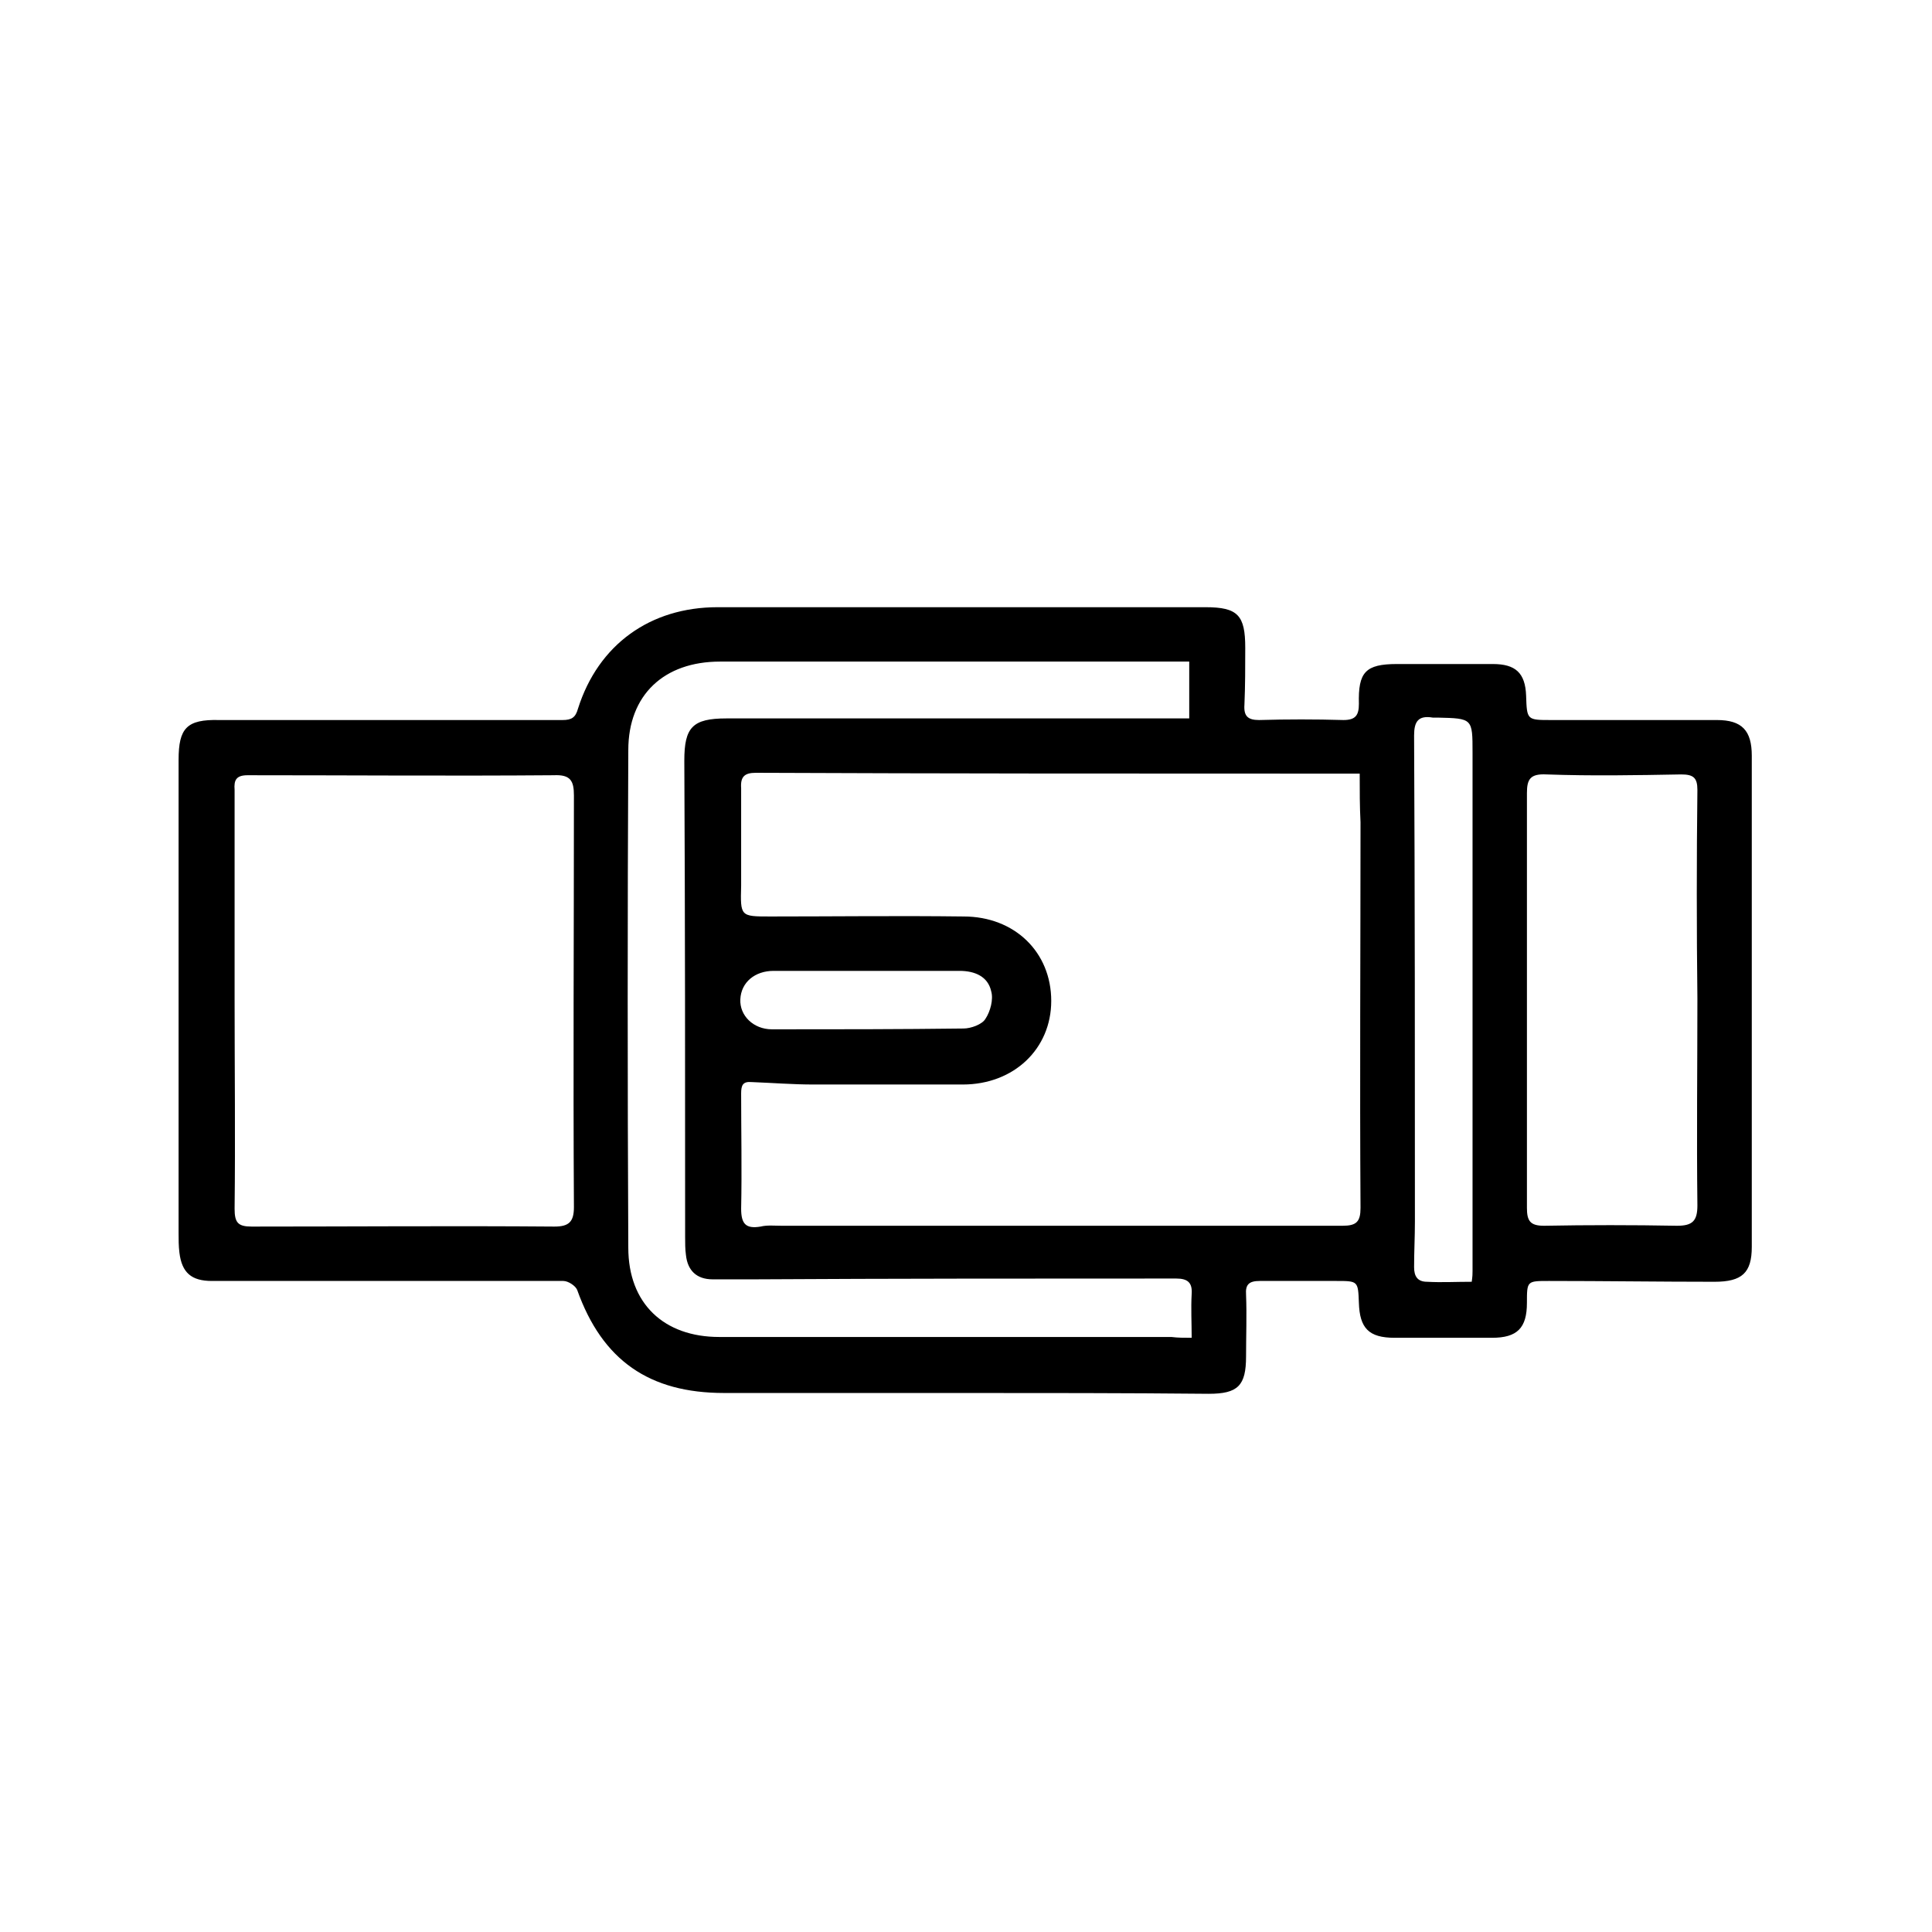 <svg xmlns="http://www.w3.org/2000/svg" xmlns:xlink="http://www.w3.org/1999/xlink" id="Layer_1" x="0px" y="0px" viewBox="0 0 238 238" style="enable-background:new 0 0 238 238;" xml:space="preserve"><g>	<path d="M118,171.6c-9.6,0-19.2,0-28.8,0c-9.2,0-15-4-18.1-12.7c-0.2-0.5-1.1-1.1-1.7-1.1c-14.4,0-28.9,0-43.3,0  c-2.5,0-3.7-1-4-3.5c-0.1-0.8-0.1-1.6-0.1-2.4c0-19.4,0-38.9,0-58.3c0-3.9,1-5,5-4.9c14.1,0,28.2,0,42.3,0c1.1,0,1.6-0.3,1.9-1.4  c2.5-7.9,8.9-12.5,17.2-12.5c20,0,40.1,0,60.1,0c4,0,4.9,1,4.9,5c0,2.3,0,4.7-0.1,7c-0.1,1.4,0.4,1.9,1.8,1.9  c3.5-0.1,6.9-0.1,10.4,0c1.5,0,1.9-0.6,1.9-2c-0.1-3.9,0.8-4.9,4.7-4.9c3.9,0,7.9,0,11.8,0c2.8,0,4,1.1,4.1,3.9c0.1,3,0.1,3,3.1,3  c6.8,0,13.6,0,20.4,0c3.1,0,4.3,1.3,4.3,4.4c0,20.2,0,40.3,0,60.5c0,3.2-1.2,4.3-4.6,4.3c-6.8,0-13.6-0.1-20.4-0.1  c-2.7,0-2.7,0-2.7,2.7c0,3.1-1.2,4.3-4.3,4.3c-4,0-8,0-12,0c-3.2,0-4.3-1.2-4.4-4.3c-0.1-2.7-0.1-2.7-2.8-2.7c-3.1,0-6.3,0-9.4,0  c-1.3,0-1.8,0.4-1.7,1.7c0.1,2.5,0,5.1,0,7.6c0,3.6-1,4.6-4.6,4.6C138.6,171.6,128.3,171.6,118,171.6  C118,171.6,118,171.6,118,171.6z M167.5,95.3c-2,0-3.7,0-5.3,0c-23,0-46,0-69.1-0.1c-1.4,0-1.9,0.5-1.8,1.9c0,4,0,8,0,12  c-0.1,3.8-0.1,3.8,3.6,3.8c7.9,0,15.8-0.1,23.8,0c6.3,0,10.8,4.4,10.8,10.4c0,5.9-4.6,10.3-10.9,10.3c-6.1,0-12.2,0-18.4,0  c-2.5,0-5-0.2-7.6-0.3c-1.1-0.1-1.3,0.4-1.3,1.4c0,4.7,0.1,9.4,0,14.2c0,1.9,0.6,2.5,2.4,2.2c0.8-0.2,1.7-0.1,2.6-0.1  c23,0,46.1,0,69.1,0c1.7,0,2.2-0.5,2.2-2.2c-0.1-15.8,0-31.7,0-47.5C167.5,99.3,167.5,97.5,167.5,95.3z M28.9,123.1  C28.9,123.1,28.9,123.1,28.9,123.1c0,8.6,0.1,17.2,0,25.8c0,1.7,0.4,2.2,2.1,2.2c12.4,0,24.9-0.1,37.3,0c1.8,0,2.4-0.6,2.4-2.4  c-0.1-16.9,0-33.8,0-50.7c0-1.8-0.4-2.6-2.5-2.5c-12.6,0.1-25.2,0-37.7,0c-1.4,0-1.7,0.6-1.6,1.8C28.9,105.7,28.9,114.4,28.9,123.1  z M146.8,164.8c0-1.9-0.1-3.6,0-5.4c0.1-1.4-0.5-1.9-1.9-1.9c-17.4,0-34.7,0-52.1,0.1c-1.7,0-3.3,0-5,0c-2,0-3.1-1.1-3.3-3  c-0.1-0.7-0.1-1.5-0.1-2.2c0-19.6,0-39.1-0.1-58.7c0-4.1,1-5.2,5.2-5.2c17.5,0,35,0,52.5,0c1.5,0,3,0,4.5,0c0-2.5,0-4.7,0-7  c-0.8,0-1.5,0-2.1,0c-18.6,0-37.1,0-55.7,0c-6.9,0-11.3,4.1-11.3,10.9c-0.1,20.4-0.1,40.9,0,61.3c0,6.9,4.4,11,11.2,11  c18.6,0,37.1,0,55.7,0C145.1,164.8,145.8,164.8,146.8,164.8z M209.1,123C209,123,209,123,209.1,123c-0.1-8.6-0.1-17.2,0-25.7  c0-1.5-0.5-1.9-2-1.9c-5.5,0.1-11,0.2-16.6,0c-2-0.1-2.4,0.6-2.4,2.3c0,6,0,12,0,18c0,11,0,22.1,0,33.1c0,1.6,0.4,2.2,2.1,2.2  c5.4-0.1,10.9-0.1,16.4,0c1.9,0,2.5-0.6,2.5-2.5C209,140,209.1,131.5,209.1,123z M181.3,157.9c0.1-0.7,0.1-1,0.1-1.3  c0-21.3,0-42.6,0-63.9c0-4.2,0-4.2-4.3-4.3c-0.2,0-0.4,0-0.6,0c-1.8-0.3-2.3,0.5-2.3,2.2c0.1,20,0.1,39.9,0.1,59.9  c0,1.9-0.1,3.7-0.1,5.6c0,1.1,0.4,1.8,1.6,1.8C177.6,158,179.3,157.9,181.3,157.9z M106.9,119.6c-3.9,0-7.7,0-11.6,0  c-2.3,0-4,1.4-4.1,3.5c-0.1,2,1.6,3.7,3.9,3.7c7.9,0,15.7,0,23.6-0.1c0.9,0,2.3-0.5,2.7-1.2c0.6-0.9,1-2.4,0.7-3.4  c-0.4-1.8-2-2.5-3.9-2.5C114.5,119.6,110.7,119.6,106.9,119.6z"></path></g></svg>